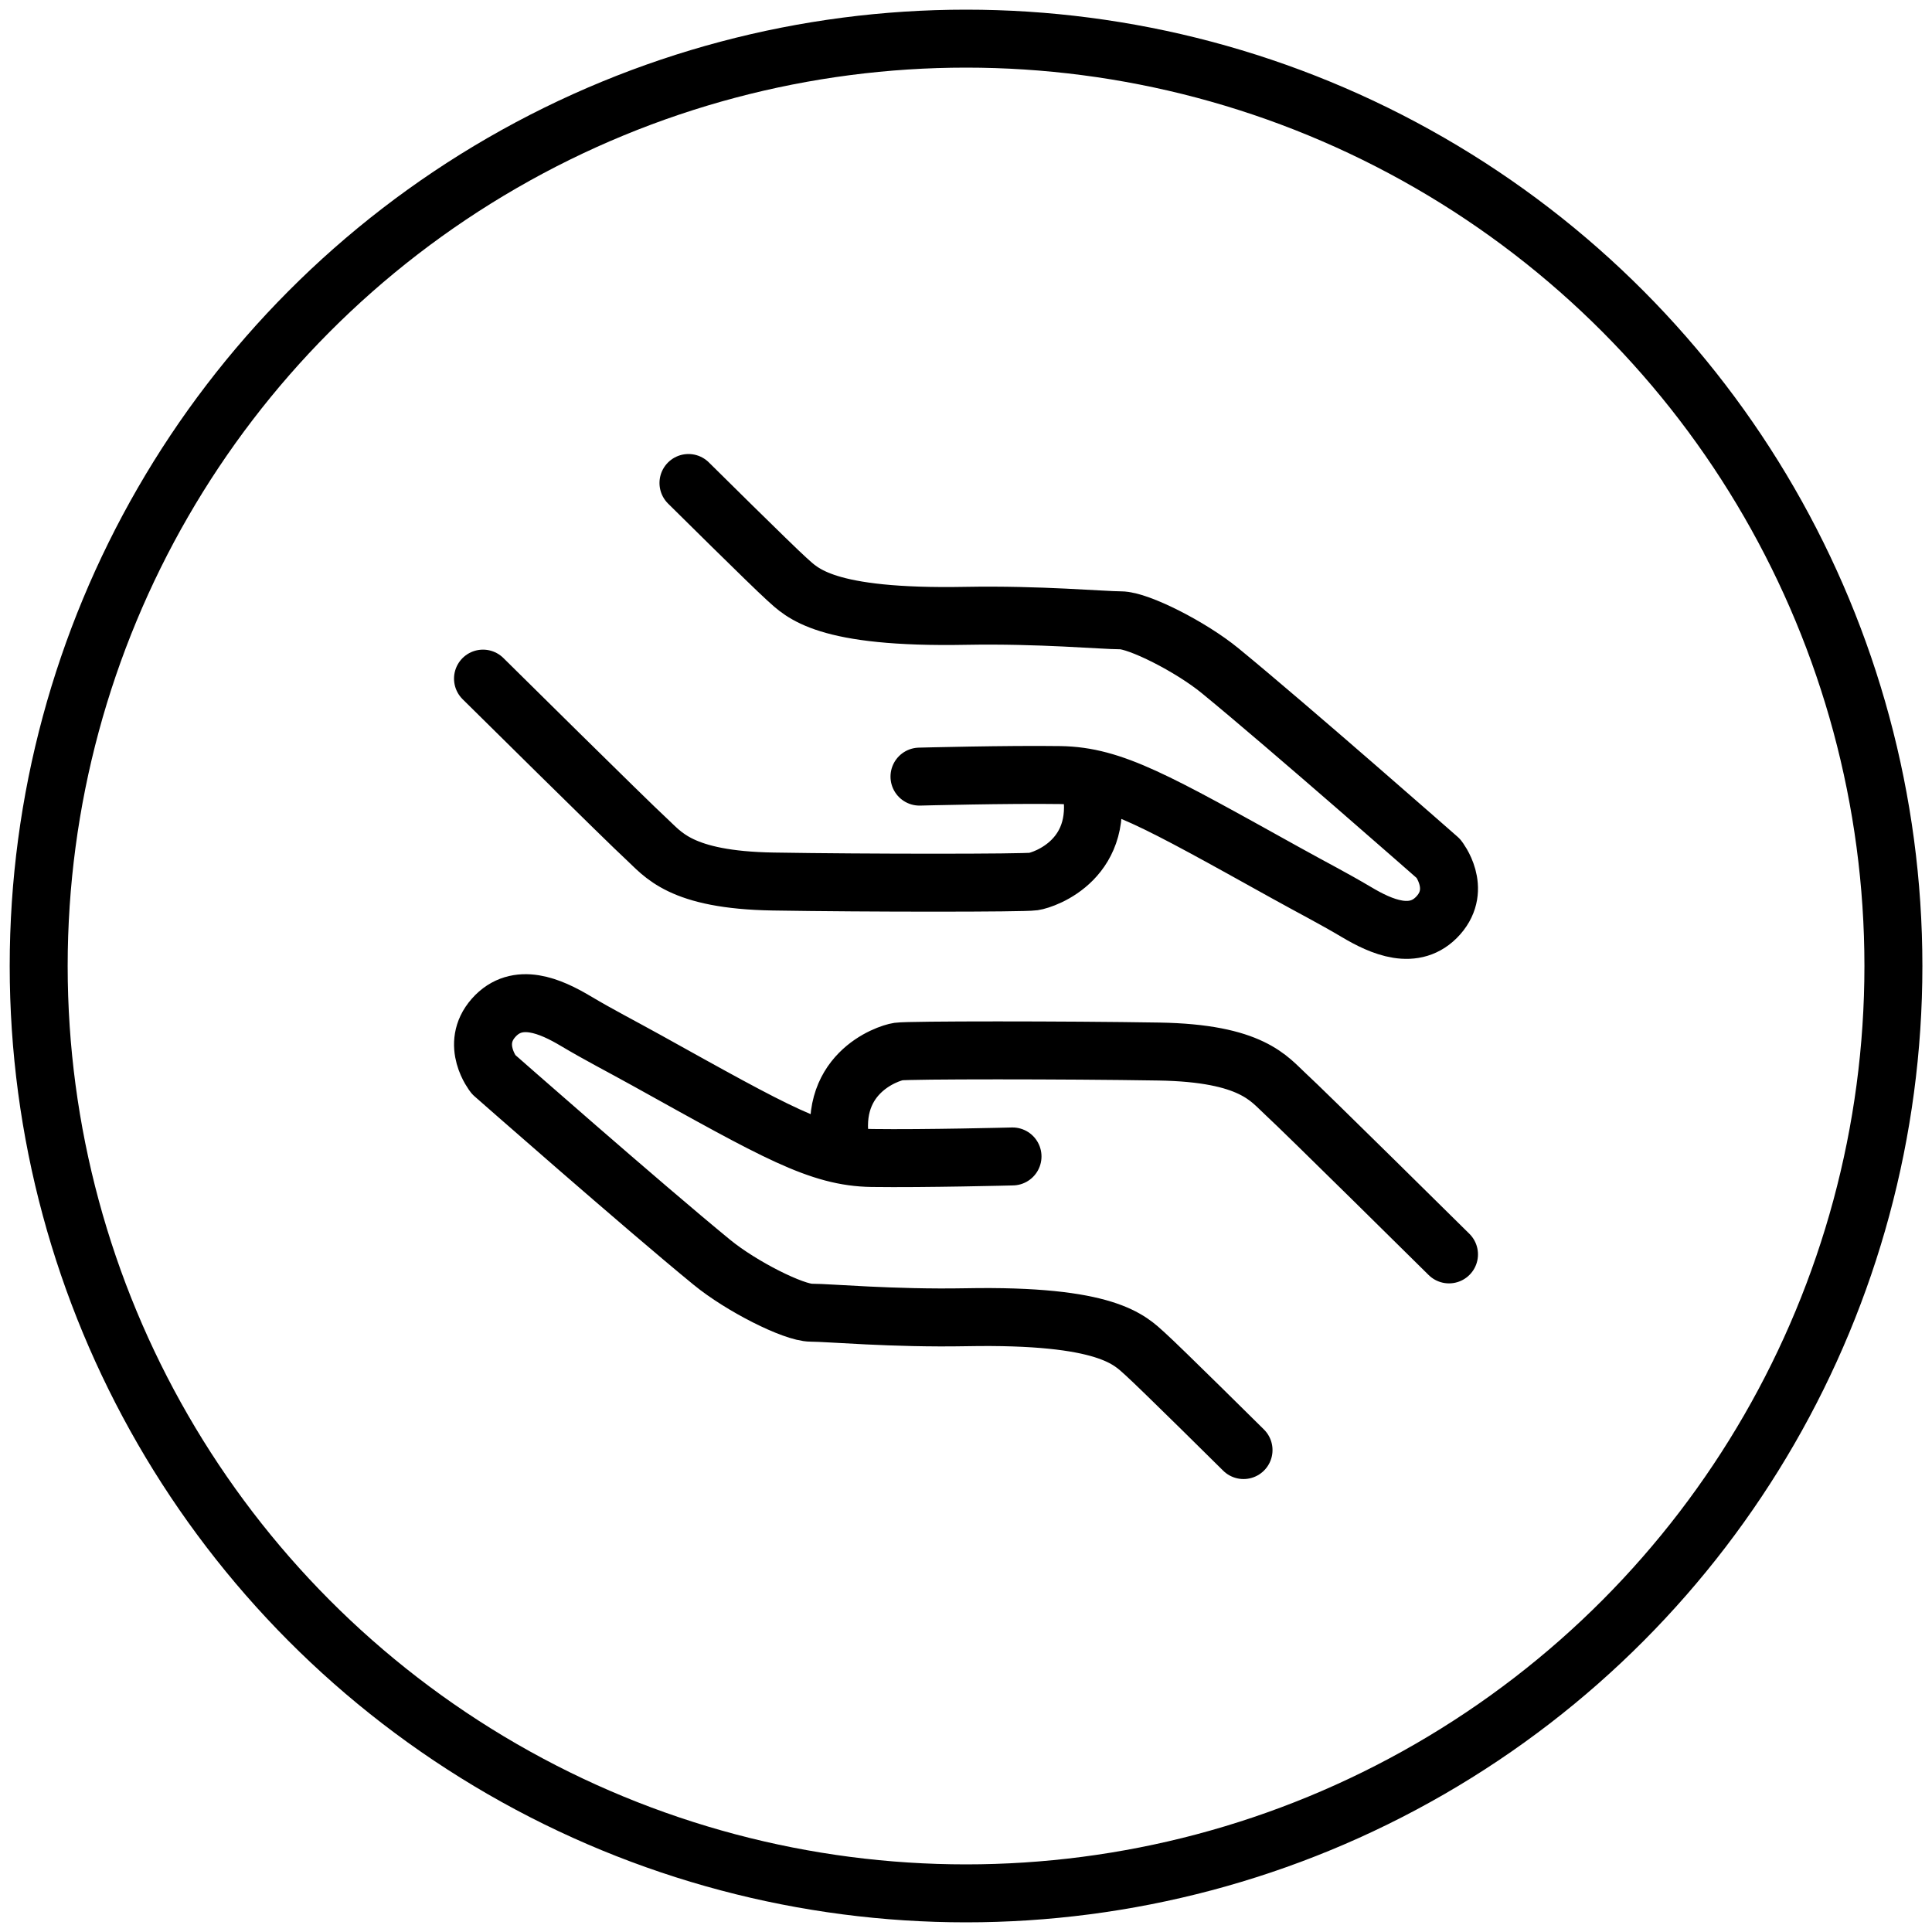 <svg width="40" height="40" viewBox="0 0 40 40" fill="none" xmlns="http://www.w3.org/2000/svg">
<circle cx="20.001" cy="20" r="19.2" stroke="black" stroke-width="1.2" stroke-linecap="round" stroke-linejoin="round"/>
<path d="M30 25.971C30 25.971 26.972 22.976 26.623 22.659C26.276 22.342 25.927 21.803 23.992 21.771C22.058 21.739 18.824 21.739 18.602 21.771C18.381 21.803 17.059 22.243 17.439 23.86M25.746 30.022C25.746 30.022 24.027 28.318 23.71 28.033C23.391 27.747 22.933 27.216 19.999 27.272C18.477 27.3 17.162 27.178 16.796 27.178C16.431 27.178 15.349 26.635 14.736 26.132C13.302 24.958 10.219 22.246 10.219 22.246C10.219 22.246 9.727 21.629 10.219 21.073C10.71 20.519 11.408 20.836 11.915 21.137C12.422 21.438 12.796 21.626 13.383 21.951C16.064 23.44 16.956 23.958 18.05 23.975C19.143 23.99 20.963 23.943 20.963 23.943M10 14.05C10 14.05 13.028 17.046 13.377 17.363C13.724 17.68 14.073 18.219 16.008 18.251C17.942 18.283 21.176 18.283 21.398 18.251C21.619 18.219 22.941 17.779 22.561 16.162M14.254 10C14.254 10 15.973 11.704 16.29 11.989C16.609 12.275 17.067 12.806 20.001 12.75C21.523 12.722 22.838 12.843 23.204 12.843C23.569 12.843 24.651 13.386 25.264 13.889C26.698 15.064 29.782 17.776 29.782 17.776C29.782 17.776 30.273 18.393 29.782 18.949C29.29 19.503 28.592 19.186 28.085 18.884C27.578 18.584 27.204 18.396 26.617 18.07C23.936 16.582 23.044 16.064 21.95 16.047C20.857 16.031 19.037 16.079 19.037 16.079" stroke="black" stroke-width="1.2" stroke-linecap="round" stroke-linejoin="round"/>
</svg>
